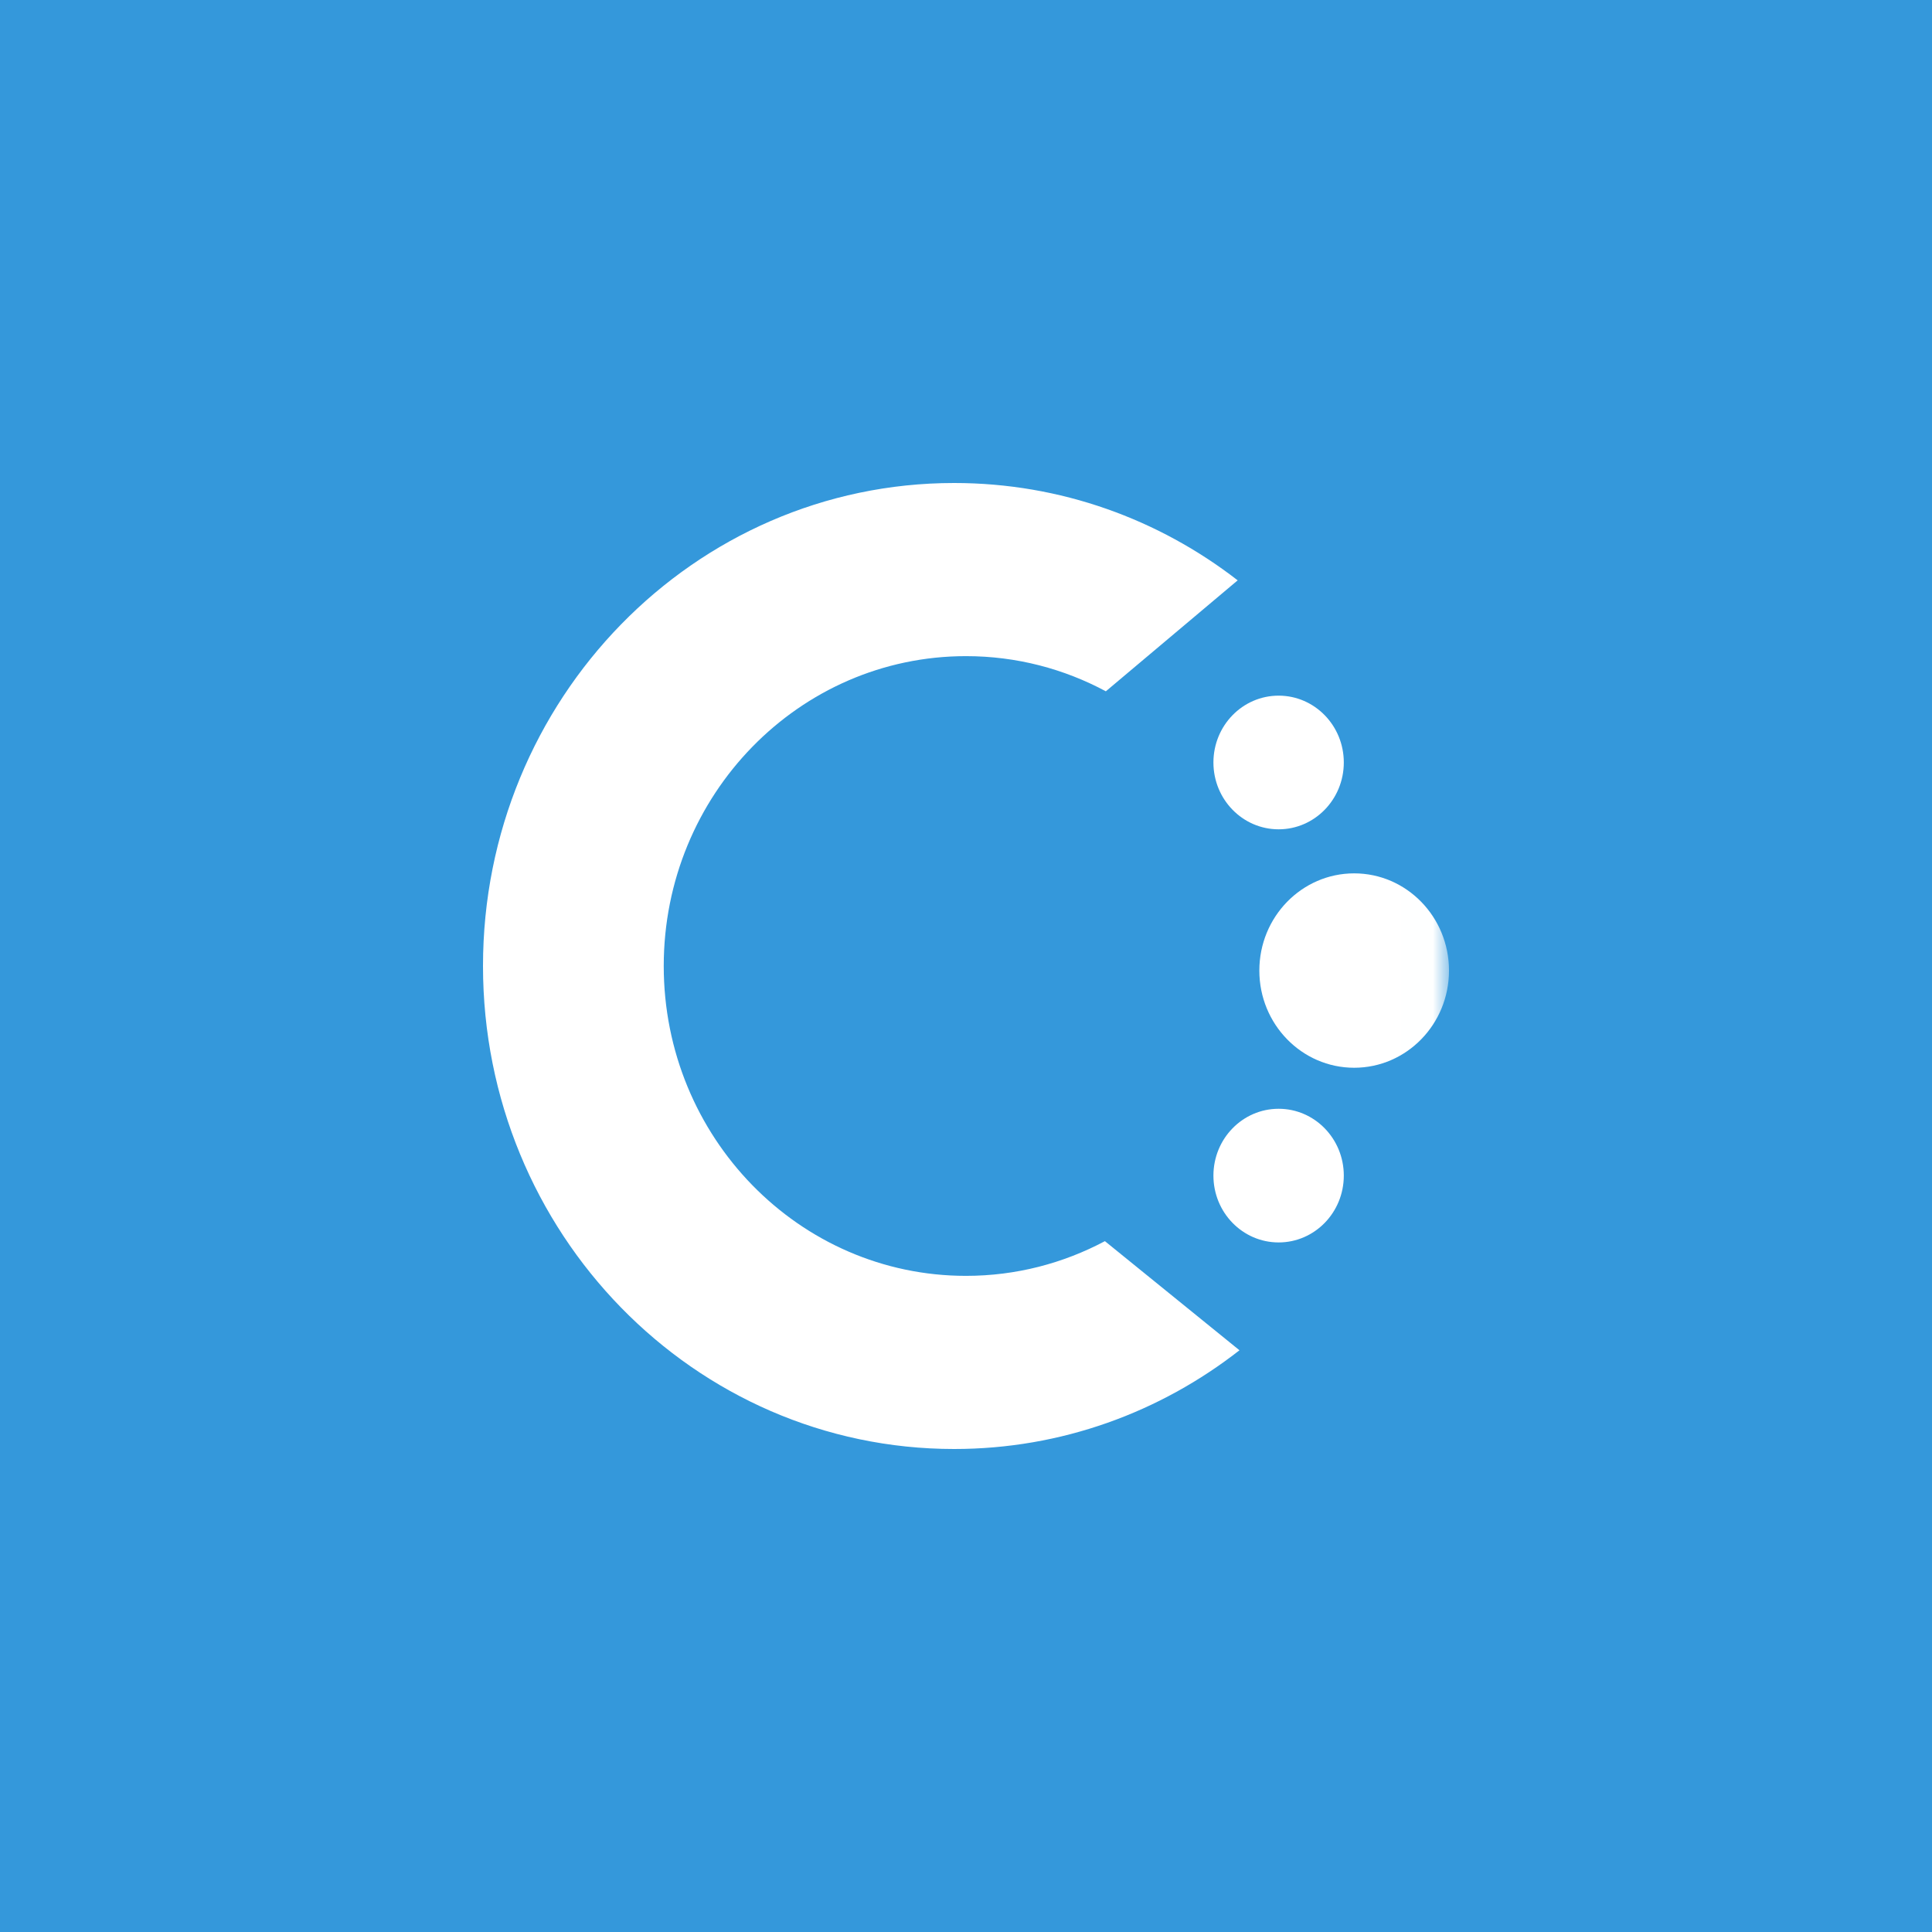 <?xml version="1.0" encoding="UTF-8" standalone="no"?>
<svg width="60px" height="60px" viewBox="0 0 60 60" version="1.1" xmlns="http://www.w3.org/2000/svg" xmlns:xlink="http://www.w3.org/1999/xlink">
    <!-- Generator: Sketch 39.1 (31720) - http://www.bohemiancoding.com/sketch -->
    <title>logoCupenya</title>
    <desc>Created with Sketch.</desc>
    <defs>
        <polyline id="path-1" points="0 0 29.993 0 29.993 30 0 30"></polyline>
        <polyline id="path-3" points="0 0 29.993 0 29.993 30 0 30"></polyline>
    </defs>
    <g id="Page-1" stroke="none" stroke-width="1" fill="none" fill-rule="evenodd">
        <g id="Artboard" transform="translate(-304, -462)">
            <g id="logo-60" transform="translate(304, 462)">
                <g id="logoCupenya">
                    <g id="Page-1">
                        <g id="Showcase">
                            <g id="navigationUI">
                                <g id="sidebar">
                                    <g id="logoCupenya">
                                        <rect id="cupenya-blue-dark" fill="#3498DB" x="0" y="0" width="60" height="60"></rect>
                                        <g id="Group" transform="translate(15, 15)">
                                            <path d="M14.632,0 C6.551,0 0,6.716 0,15 C0,23.284 6.551,30 14.632,30 C17.964,30 21.033,28.856 23.493,26.934 L19.314,23.545 C18.022,24.232 16.556,24.623 15,24.623 C9.816,24.623 5.613,20.315 5.613,15 C5.613,9.685 9.816,5.377 15,5.377 C16.568,5.377 18.044,5.772 19.343,6.469 L23.437,3.023 C20.988,1.126 17.939,0 14.632,0" id="Fill-1" fill="#FFFFFF"></path>
                                            <path d="M26.733,8.679 C26.733,9.825 25.827,10.755 24.709,10.755 C23.59,10.755 22.684,9.825 22.684,8.679 C22.684,7.533 23.59,6.604 24.709,6.604 C25.827,6.604 26.733,7.533 26.733,8.679" id="Fill-2" fill="#FFFFFF"></path>
                                            <g id="Group-6">
                                                <g id="Fill-3-Clipped">
                                                    <mask id="mask-2" fill="white">
                                                        <use xlink:href="#path-1"></use>
                                                    </mask>
                                                    <g id="path-1"></g>
                                                    <path d="M26.733,21.509 C26.733,22.656 25.827,23.585 24.709,23.585 C23.59,23.585 22.684,22.656 22.684,21.509 C22.684,20.363 23.59,19.434 24.709,19.434 C25.827,19.434 26.733,20.363 26.733,21.509" id="Fill-3" fill="#FFFFFF" mask="url(#mask-2)"></path>
                                                </g>
                                                <g id="Fill-5-Clipped">
                                                    <mask id="mask-4" fill="white">
                                                        <use xlink:href="#path-3"></use>
                                                    </mask>
                                                    <g id="path-1"></g>
                                                    <path d="M30,15.142 C30,16.809 28.681,18.16 27.055,18.16 C25.429,18.16 24.11,16.809 24.11,15.142 C24.11,13.474 25.429,12.123 27.055,12.123 C28.681,12.123 30,13.474 30,15.142" id="Fill-5" fill="#FFFFFF" mask="url(#mask-4)"></path>
                                                </g>
                                            </g>
                                        </g>
                                    </g>
                                </g>
                            </g>
                        </g>
                    </g>
                </g>
            </g>
        </g>
    </g>
</svg>